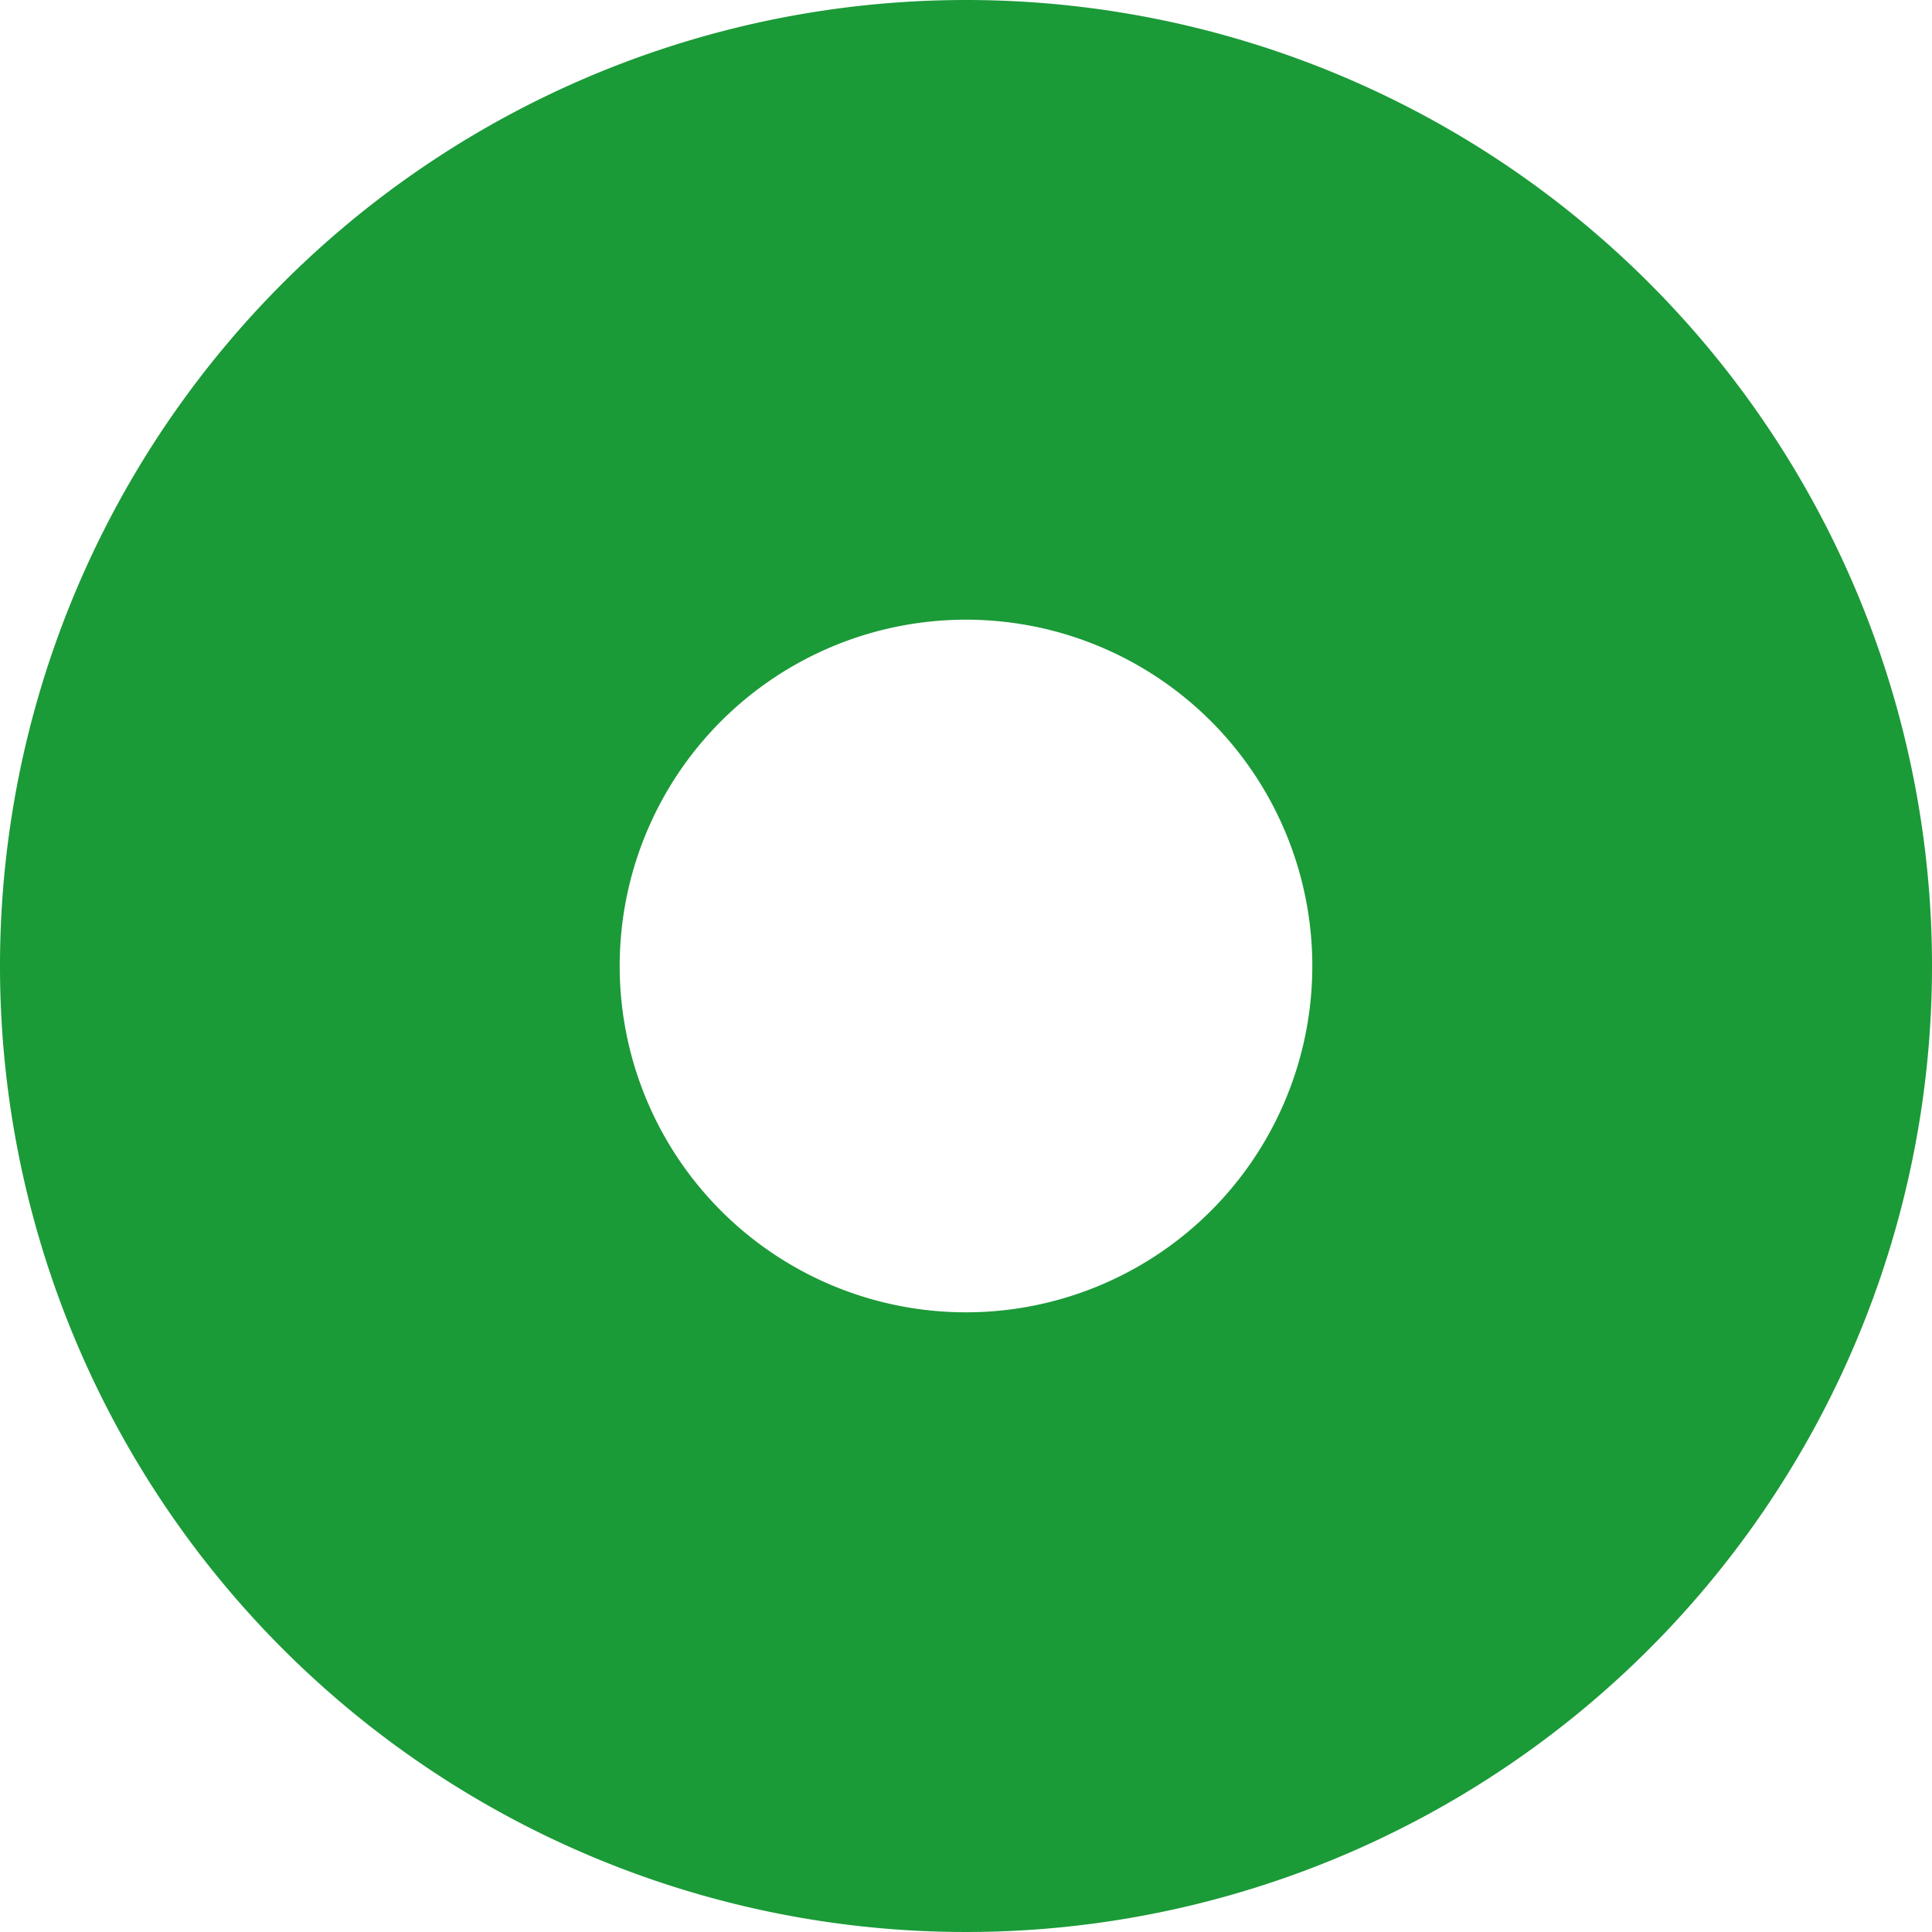 <svg id="Livello_1" data-name="Livello 1" xmlns="http://www.w3.org/2000/svg" viewBox="0 0 40 40"><defs><style>.cls-1{fill:#1b9a38;}</style></defs><title>semaforo</title><path class="cls-1" d="M20,0A20,20,0,1,0,40,20,20,20,0,0,0,20,0Zm0,27.17A7.17,7.17,0,1,1,27.17,20,7.17,7.17,0,0,1,20,27.17Z"/></svg>